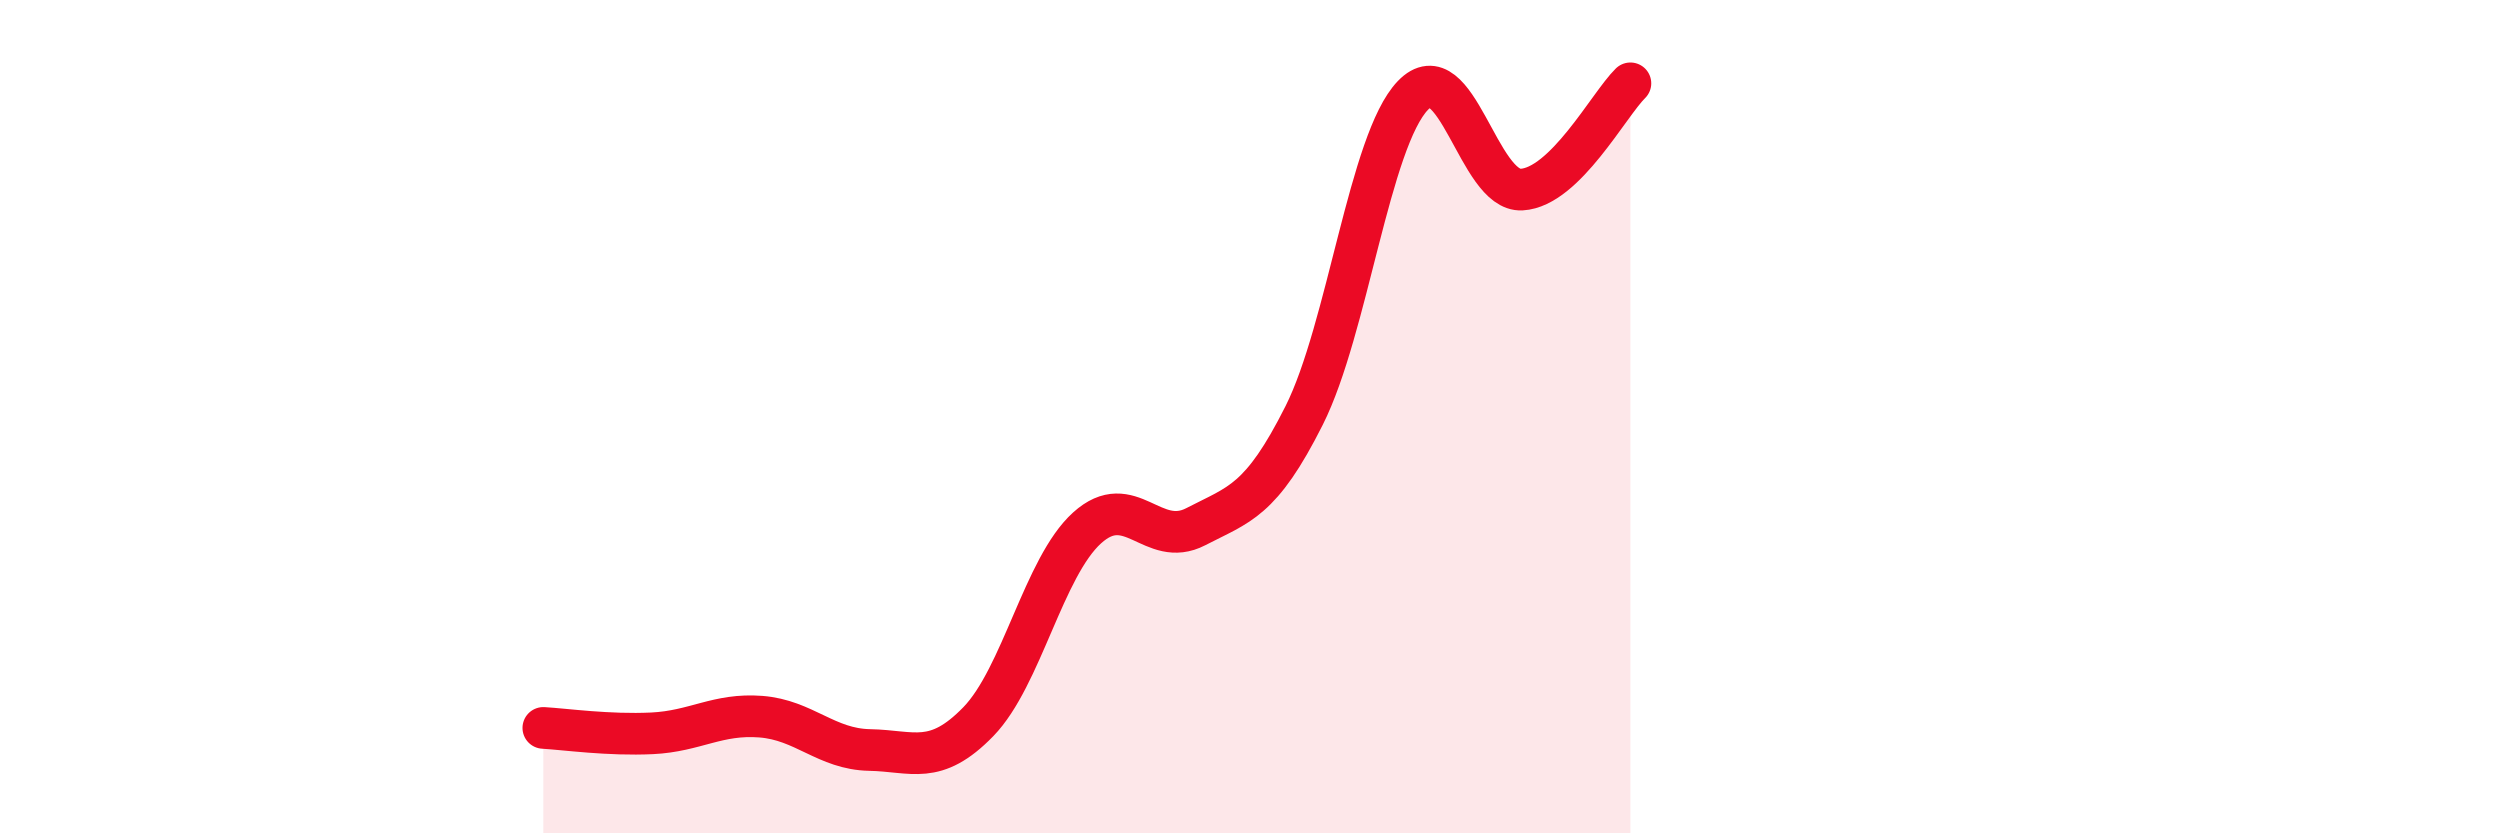 
    <svg width="60" height="20" viewBox="0 0 60 20" xmlns="http://www.w3.org/2000/svg">
      <path
        d="M 13.04,17.47 C 13.56,17.5 14.61,17.65 15.65,17.6 C 16.69,17.55 17.22,17.12 18.26,17.2 C 19.3,17.28 19.83,17.98 20.87,18 C 21.91,18.02 22.44,18.39 23.48,17.32 C 24.52,16.25 25.05,13.61 26.09,12.67 C 27.13,11.73 27.66,13.18 28.7,12.64 C 29.74,12.1 30.26,12.04 31.3,9.97 C 32.34,7.9 32.87,3.37 33.91,2.29 C 34.95,1.21 35.48,4.61 36.52,4.55 C 37.56,4.49 38.61,2.51 39.13,2L39.13 20L13.04 20Z"
        fill="#EB0A25"
        opacity="0.1"
        stroke-linecap="round"
        stroke-linejoin="round"
      />
      <path
        d="M 13.04,17.47 C 13.56,17.5 14.61,17.65 15.65,17.6 C 16.69,17.55 17.22,17.12 18.26,17.2 C 19.3,17.28 19.83,17.98 20.87,18 C 21.91,18.02 22.44,18.39 23.48,17.32 C 24.52,16.25 25.05,13.61 26.09,12.67 C 27.13,11.73 27.66,13.18 28.7,12.64 C 29.74,12.1 30.26,12.04 31.3,9.97 C 32.34,7.9 32.87,3.37 33.91,2.29 C 34.95,1.21 35.48,4.61 36.52,4.55 C 37.56,4.49 38.61,2.51 39.13,2"
        stroke="#EB0A25"
        stroke-width="1"
        fill="none"
        stroke-linecap="round"
        stroke-linejoin="round"
      />
    </svg>
  